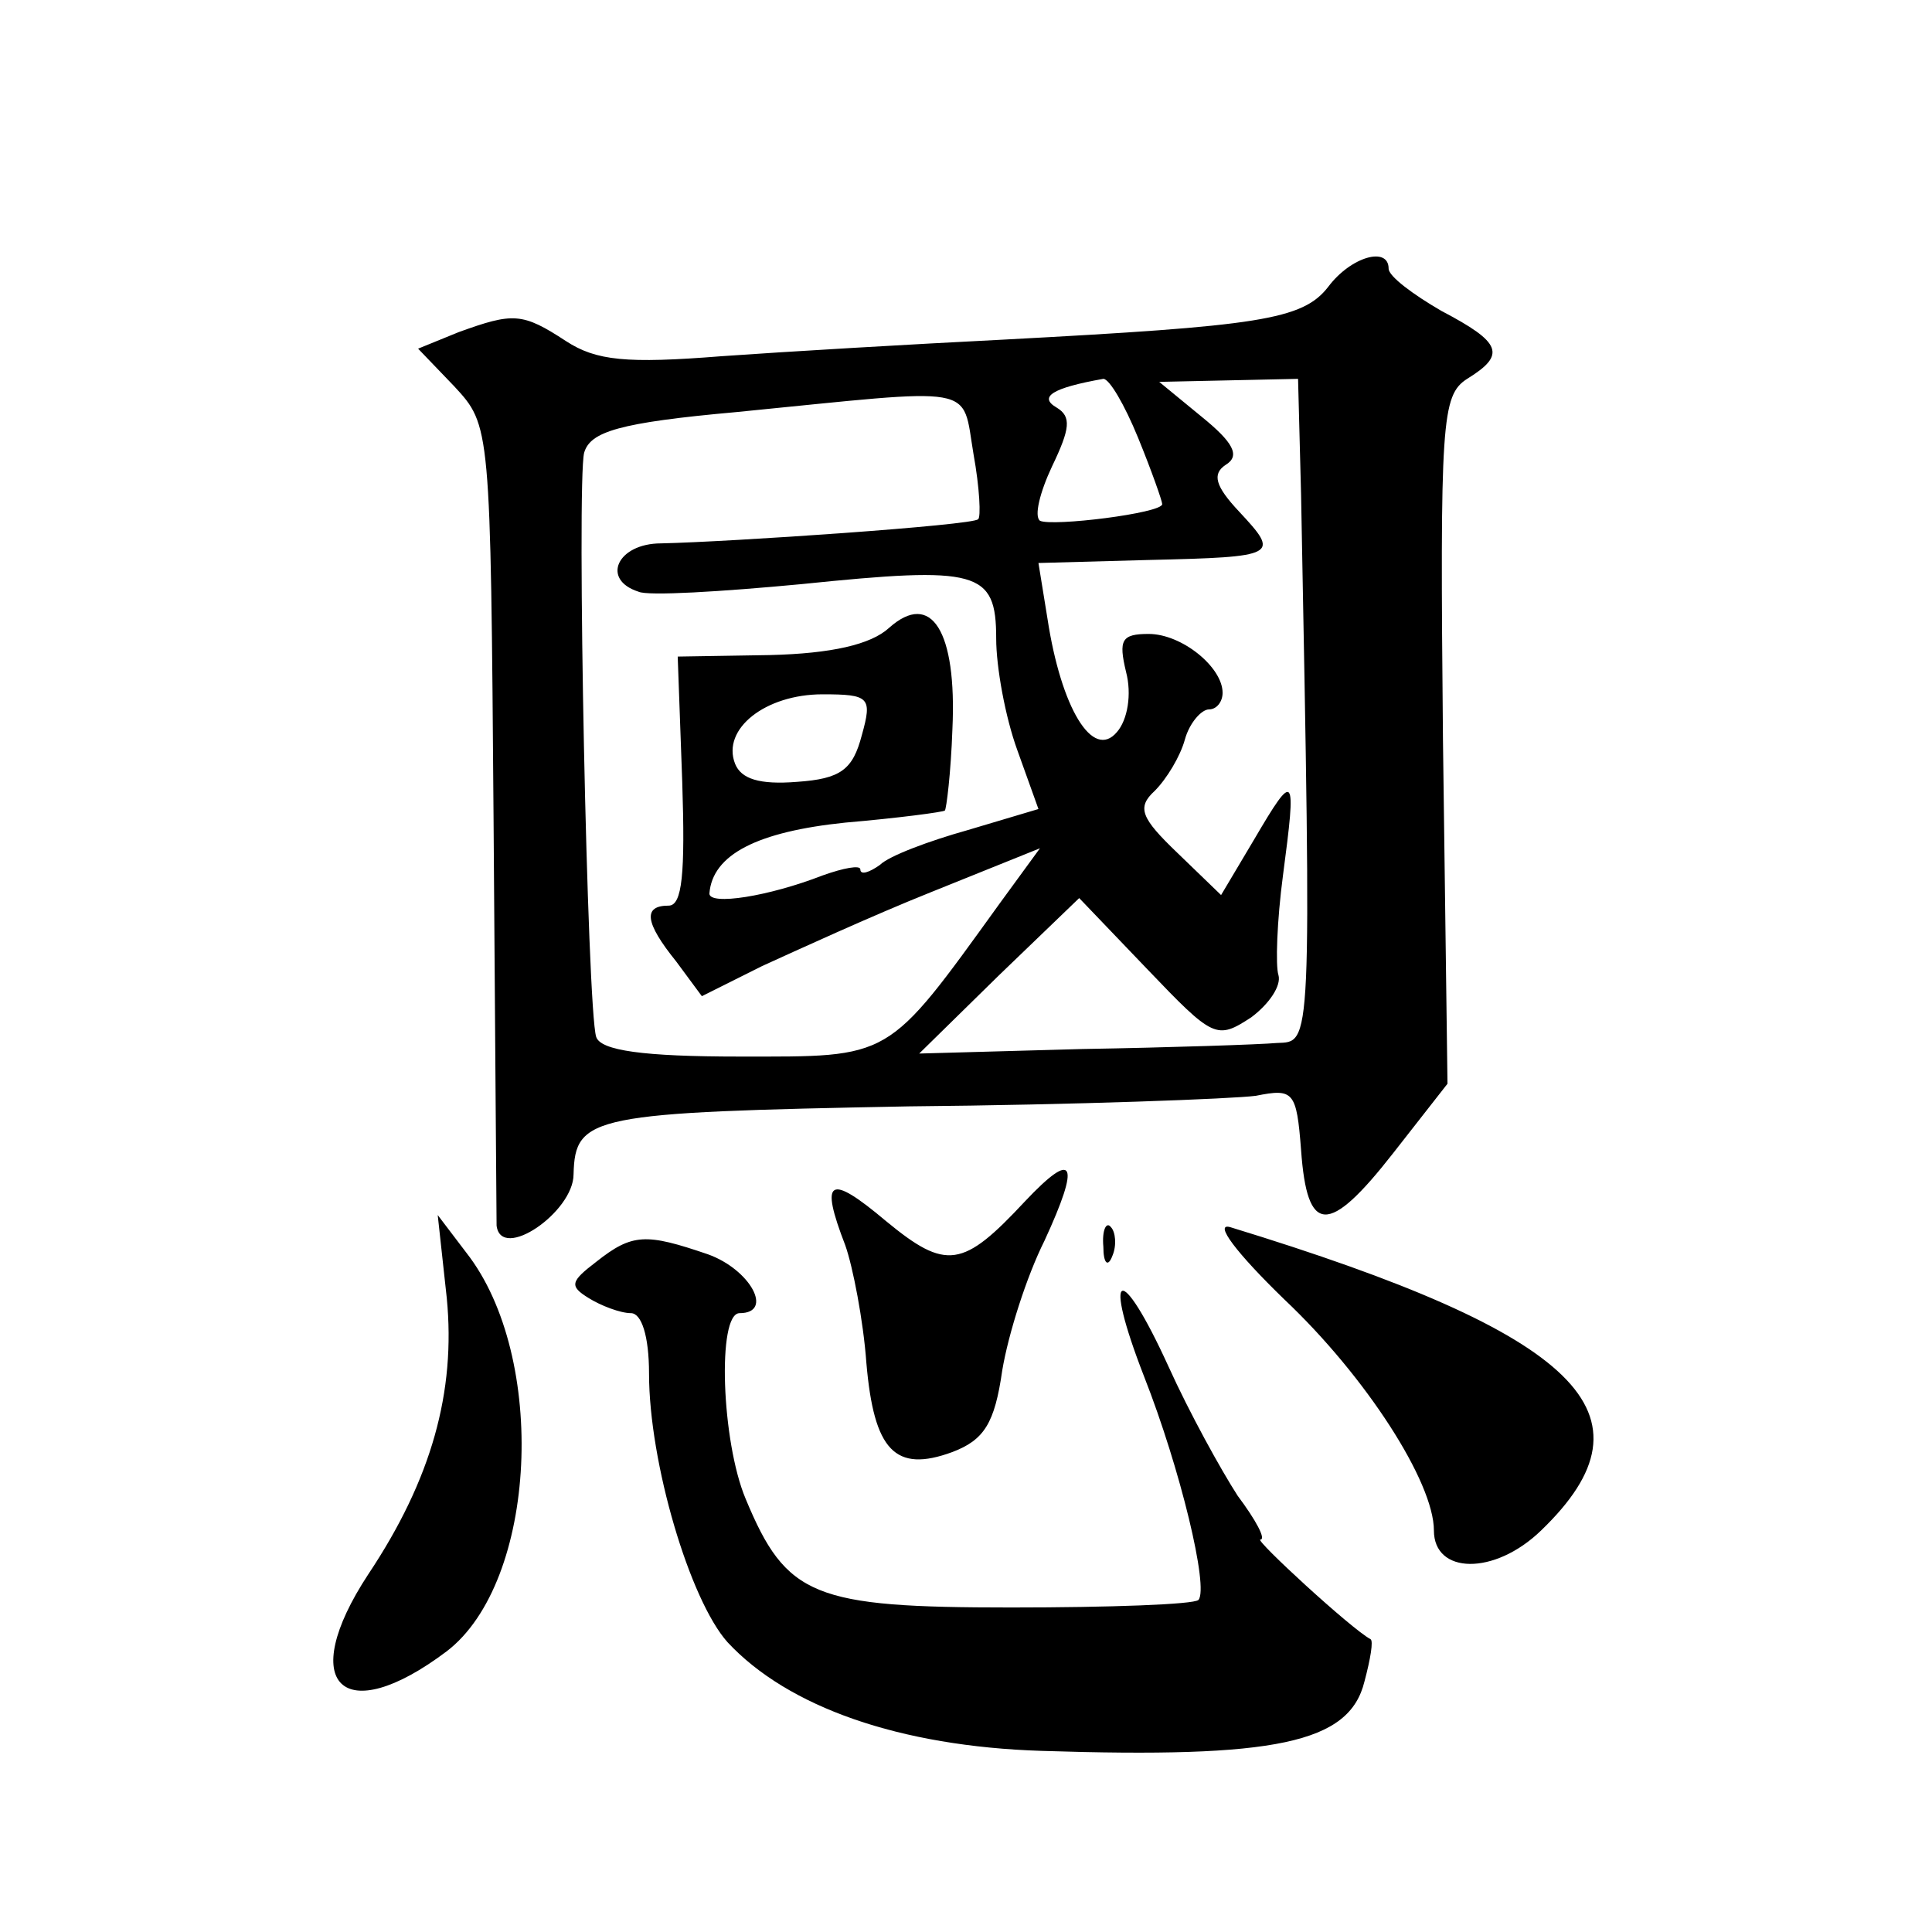 <?xml version="1.0" standalone="no"?>
<!DOCTYPE svg PUBLIC "-//W3C//DTD SVG 20010904//EN"
 "http://www.w3.org/TR/2001/REC-SVG-20010904/DTD/svg10.dtd">
<svg version="1.0" xmlns="http://www.w3.org/2000/svg"
 width="128pt" height="128pt" viewBox="0 0 128 128"
 preserveAspectRatio="xMidYMid meet">
<g transform="translate(0,128) scale(0.1,-0.1)"
fill="#0" stroke="none">
<path d="M880 1090 c-17 -22 -46 -26 -215 -35 -60 -3 -145 -8 -187 -11 -63 -5 -83
-3 -103 10 -29 19 -35 19 -71 6 l-27 -11 24 -25 c24 -26 24 -26 26 -287 1 -144
2 -265 2 -269 3 -24 51 9 51 34 1 39 12 41 222 45 111 1 215 5 230 7 25 5 27 3
30 -36 4 -56 18 -57 61 -2 l36 46 -3 228 c-2 211 -1 228 16 239 26 16 23 24 -17
45 -19 11 -35 23 -35 28 0 15 -25 8 -40 -12z m-126 -100 c9 -22 16 -42 16 -44 0
-6 -73 -15 -81 -11 -4 3 0 19 8 36 12 25 13 33 3 39 -12 7 -3 13 31 19 4 0 14 -17
23 -39z m108 -38 c7 -370 7 -362 -16 -363 -11 -1 -70 -3 -129 -4 l-108 -3 53 52
53 51 45 -47 c44 -46 46 -47 69 -32 12 9 20 21 18 28 -2 6 -1 36 3 66 9 68 8 70
-19 24 l-22 -37 -29 28 c-24 23 -27 30 -15 41 8 8 17 23 20 34 3 11 11 20 16 20
5 0 9 5 9 11 0 17 -27 39 -49 39 -18 0 -20 -4 -15 -25 4 -15 1 -32 -6 -40 -16 -19
-37 16 -46 75 l-6 37 73 2 c86 2 87 3 60 32 -16 17 -18 25 -9 31 10 6 5 15 -16
32 l-28 23 46 1 46 1 2 -77z m-217 27 c4 -22 5 -42 3 -43 -3 -4 -164 -15 -210 -16
-29 0 -40 -24 -15 -32 6 -3 55 0 108 5 117 12 129 9 129 -36 0 -19 6 -52 14 -74
l14 -39 -47 -14 c-25 -7 -52 -17 -58 -23 -7 -5 -13 -7 -13 -3 0 3 -11 1 -25 -4
-36 -14 -75 -20 -75 -12 2 26 32 41 90 47 35 3 65 7 66 8 1 1 4 25 5 54 3 65 -14
92 -42 67 -12 -11 -38 -17 -79 -18 l-61 -1 3 -83 c2 -61 0 -82 -9 -82 -17 0 -16
-11 5 -37 l17 -23 40 20 c22 10 72 33 112 49 l72 29 -27 -37 c-75 -104 -71 -101
-172 -101 -64 0 -92 4 -95 13 -6 18 -13 367 -8 387 4 14 23 20 101 27 162 16 149
19 157 -28z m-74 -186 c-6 -23 -14 -29 -43 -31 -25 -2 -37 2 -41 12 -9 23 20 46
58 46 31 0 33 -2 26 -27z M679 484 c-41 -44 -52 -46 -92 -13 -38 32 -44 28 -27
-16 5 -14 12 -50 14 -78 5 -58 19 -73 57 -59 21 8 28 19 33 54 4 24 16 62 28 86
24 52 20 61 -13 26z M296 420 c6 -62 -10 -120 -52 -183 -48 -73 -17 -103 52 -51
60 46 67 195 13 264 l-19 25 6 -55z M731 454 c0 -11 3 -14 6 -6 3 7 2 16 -1 19
-3 4 -6 -2 -5 -13z M851 419 c54 -51 99 -121 99 -153 0 -29 40 -30 71 0 80 77 26
130 -206 201 -11 3 4 -17 36 -48z M395 444 c-17 -13 -18 -16 -5 -24 8 -5 21 -10
28 -10 7 0 12 -15 12 -40 0 -59 27 -150 52 -178 40 -43 114 -69 208 -72 155 -5
204 5 214 46 4 15 6 27 4 28 -13 7 -77 66 -73 66 4 0 -3 13 -15 29 -11 17 -32 55
-46 86 -32 70 -44 65 -16 -7 24 -61 43 -140 36 -148 -3 -3 -59 -5 -124 -5 -131
0 -149 7 -176 72 -16 38 -19 123 -4 123 23 0 7 29 -21 39 -41 14 -50 14 -74 -5z"/>
</g>
</svg>
